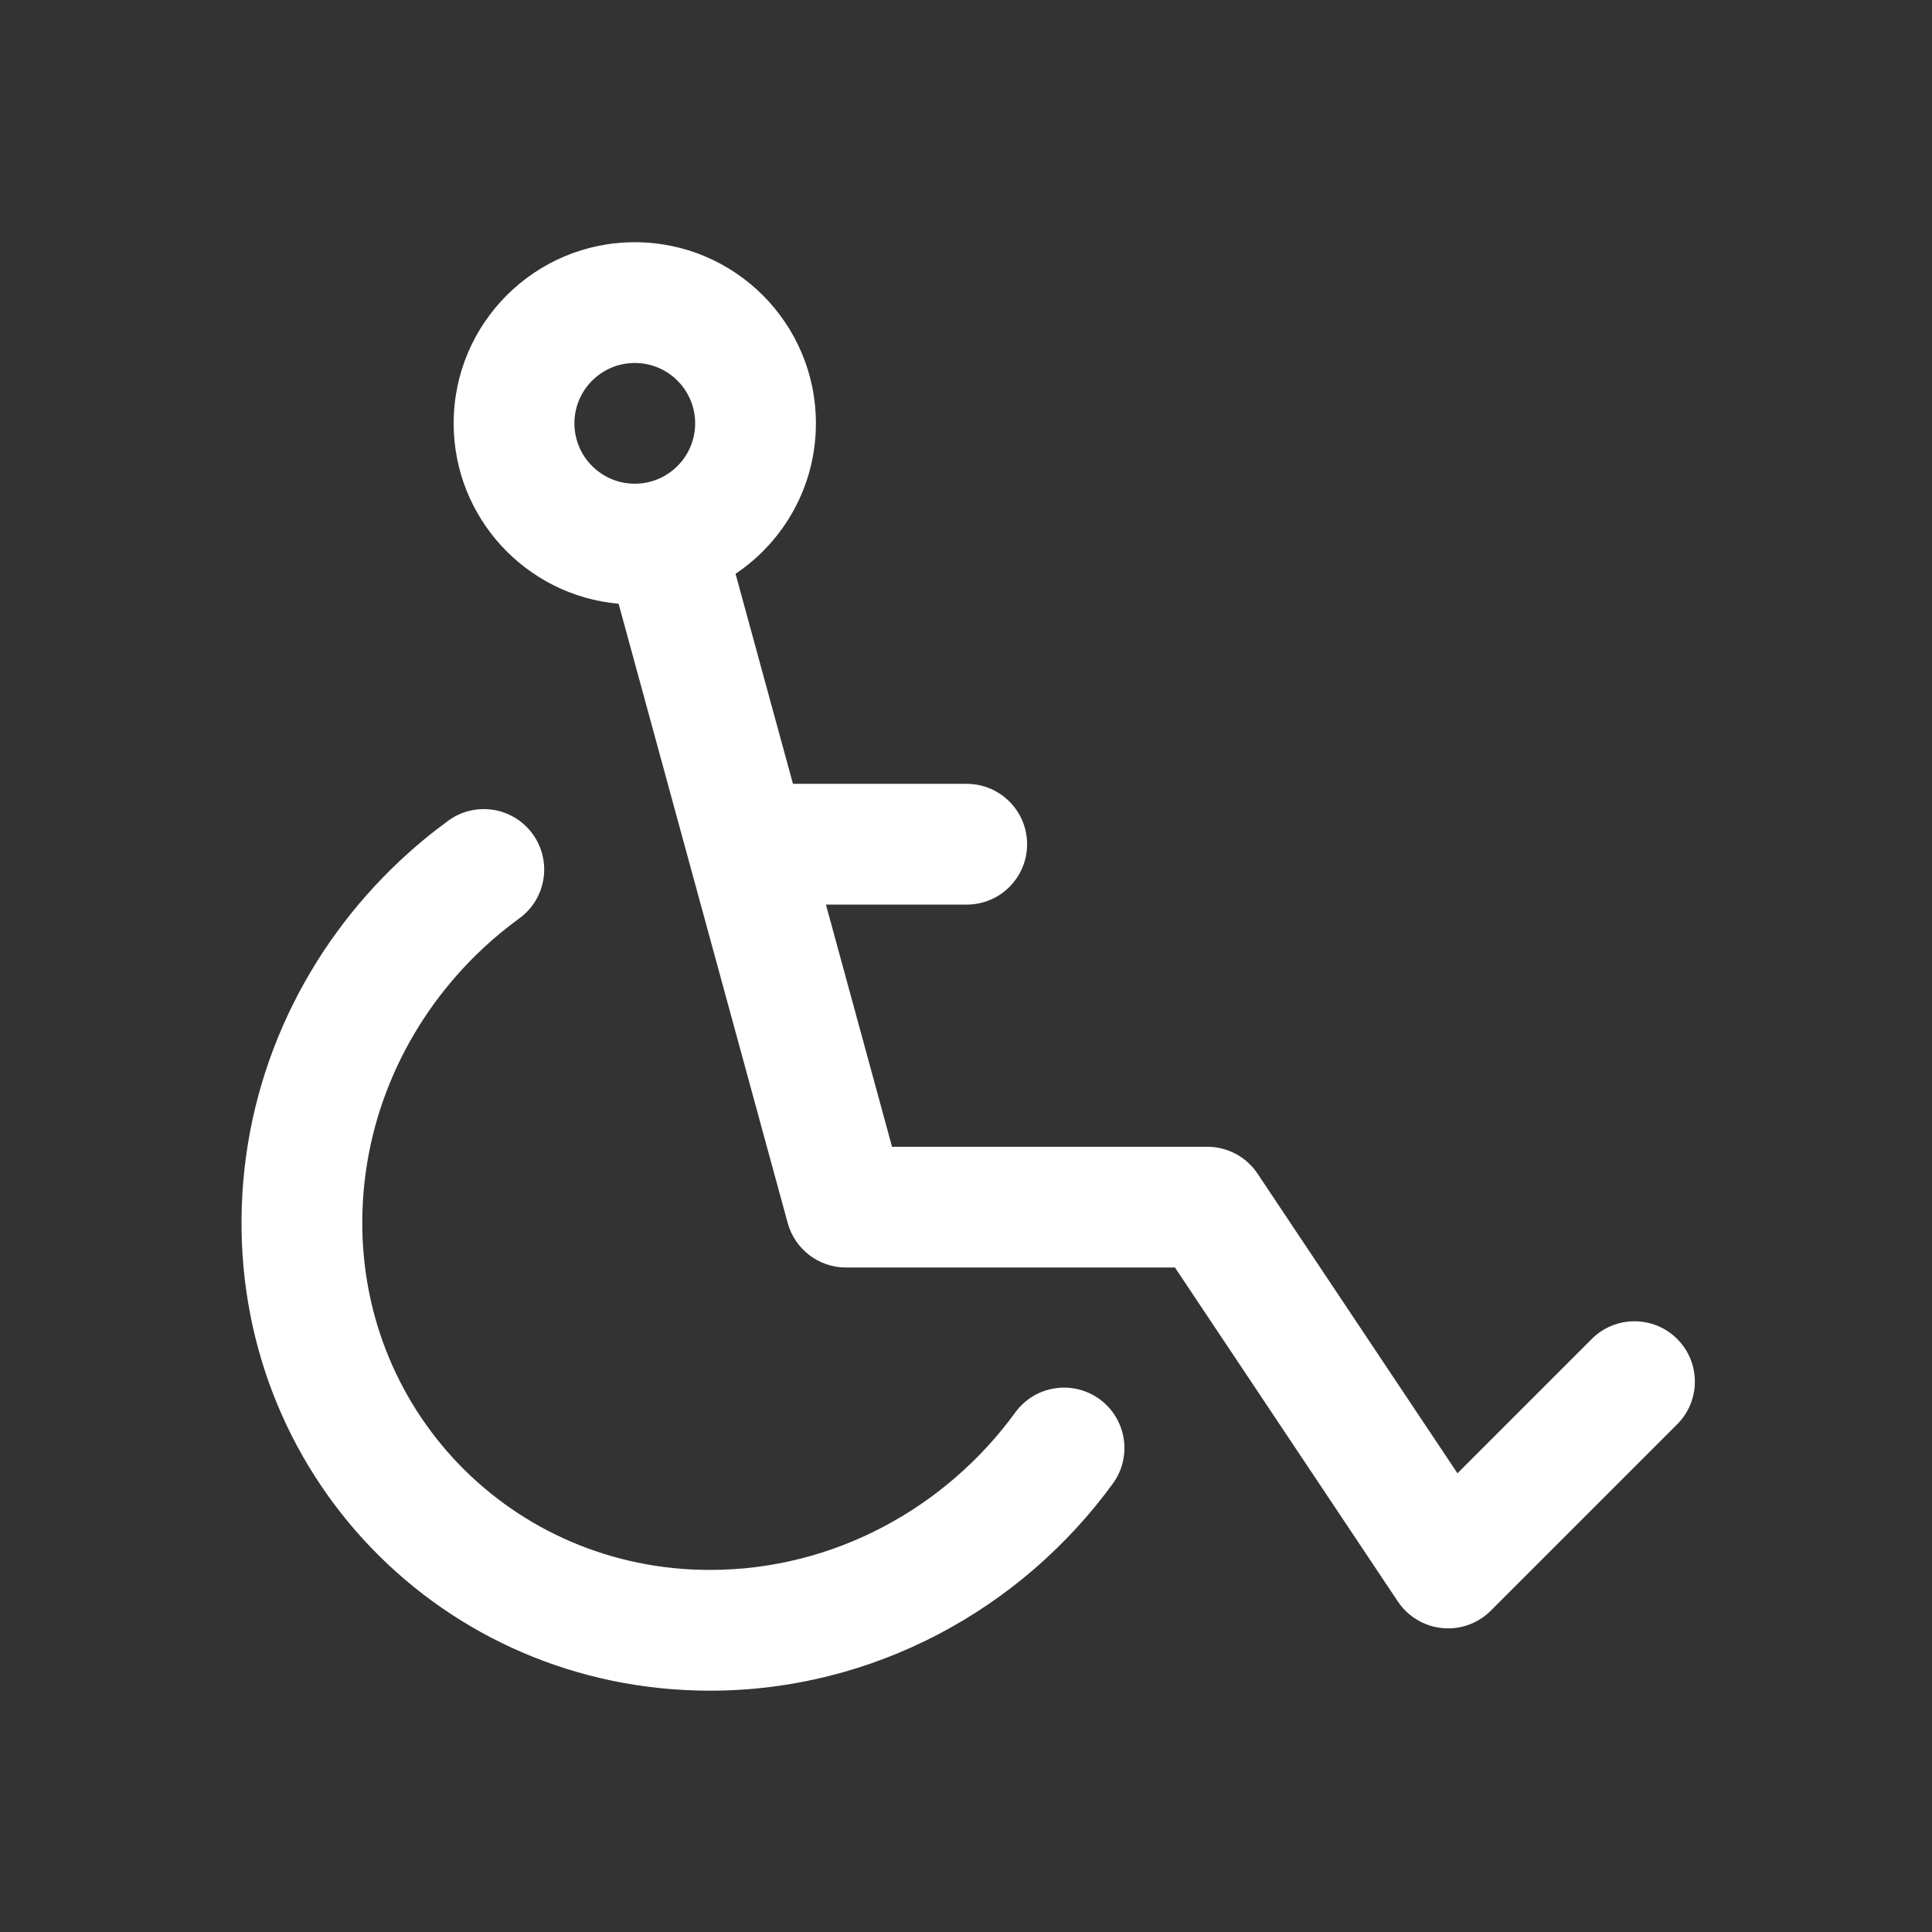 <svg xmlns="http://www.w3.org/2000/svg" xmlns:serif="http://www.serif.com/" xmlns:xlink="http://www.w3.org/1999/xlink" fill="#ffffff" width="800px" height="800px" viewBox="0 0 32 32" style="fill-rule:evenodd;clip-rule:evenodd;stroke-linejoin:round;stroke-miterlimit:2;" xml:space="preserve"><rect x="0" y="0" width="32" height="32" fill="#333333" stroke="none"/><g id="SVGRepo_bgCarrier" stroke-width="0"></g><g id="SVGRepo_tracerCarrier" stroke-linecap="round" stroke-linejoin="round"></g><g id="SVGRepo_iconCarrier"><path d="M16.816,23.395c-1.145,1.573 -2.998,2.608 -5.056,2.608c-3.292,-0 -5.871,-2.671 -5.756,-5.961c0.059,-1.698 0.819,-3.232 1.99,-4.329c0.192,-0.18 0.396,-0.348 0.609,-0.503c0.446,-0.325 0.544,-0.951 0.219,-1.397c-0.325,-0.447 -0.951,-0.545 -1.397,-0.22c-0.279,0.204 -0.546,0.424 -0.798,0.661c-1.546,1.447 -2.544,3.476 -2.622,5.718c-0.155,4.433 3.32,8.031 7.755,8.031c2.714,-0 5.162,-1.356 6.673,-3.431c0.324,-0.446 0.226,-1.072 -0.22,-1.397c-0.447,-0.325 -1.073,-0.226 -1.397,0.22Z"></path><path d="M10.246,10l2.801,10.257c0.119,0.435 0.514,0.737 0.965,0.737l5.449,-0c0,-0 3.692,5.532 3.692,5.532c0.167,0.249 0.436,0.411 0.734,0.44c0.298,0.03 0.593,-0.076 0.805,-0.288l3.087,-3.087c0.391,-0.39 0.391,-1.024 0,-1.414c-0.39,-0.39 -1.024,-0.39 -1.414,-0l-2.225,2.225c0,-0 -3.312,-4.964 -3.312,-4.964c-0.186,-0.278 -0.498,-0.444 -0.832,-0.444l-5.221,-0l-1.095,-4.011l2.332,0c0.552,0 1,-0.448 1,-1c-0,-0.552 -0.448,-1 -1,-1l-2.878,0l-0.951,-3.479c0.803,-0.539 1.331,-1.455 1.331,-2.492c-0,-1.656 -1.344,-3 -3,-3c-1.656,-0 -3,1.344 -3,3c-0,1.565 1.201,2.852 2.732,2.988Zm0.268,-3.988c0.552,-0 1,0.448 1,1c-0,0.551 -0.448,1 -1,1c-0.552,-0 -1,-0.449 -1,-1c-0,-0.552 0.448,-1 1,-1Z"></path></g></svg>